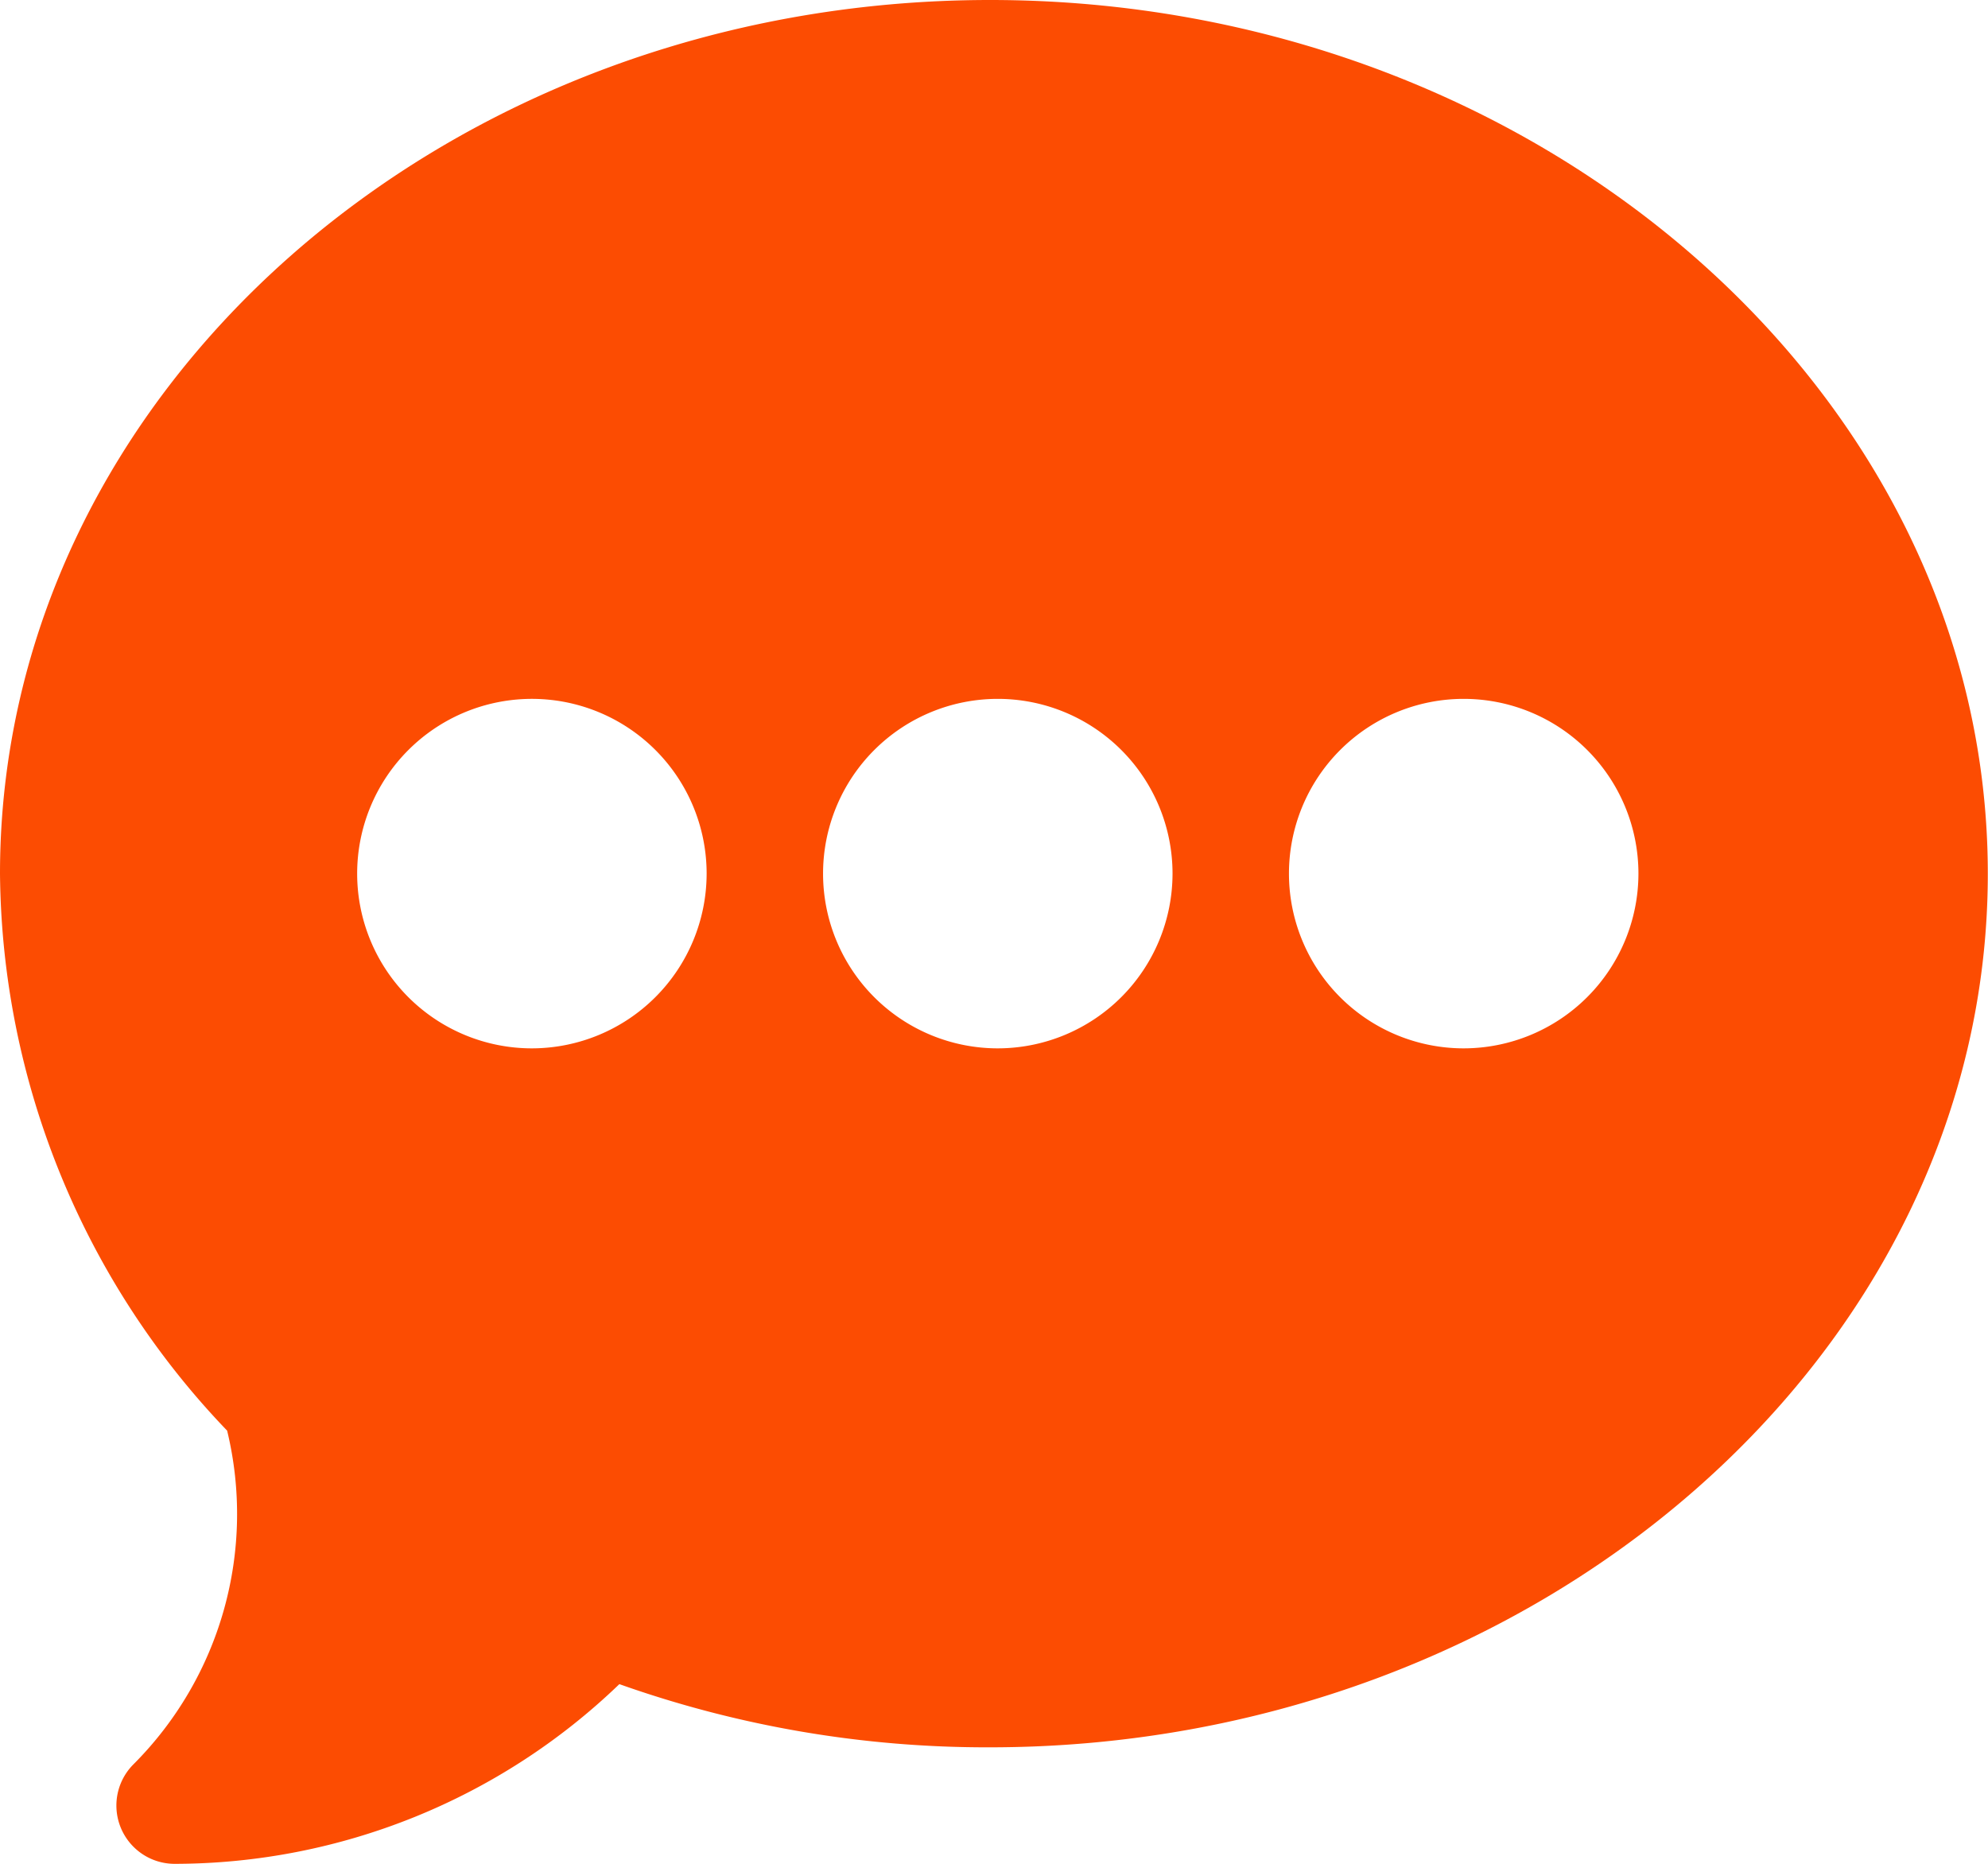 <svg xmlns="http://www.w3.org/2000/svg" width="21.207" height="19.881" viewBox="0 0 21.207 19.881"><g transform="translate(0 -0.187)"><g transform="translate(0 0.187)"><path d="M10.562,0C4.738,0,0,4.18,0,9.319a8.684,8.684,0,0,0,2.423,5.942,3.778,3.778,0,0,1-1,3.56.622.622,0,0,0,.439,1.061,6.85,6.85,0,0,0,4.745-1.917,11.716,11.716,0,0,0,3.953.674c5.824,0,10.645-4.18,10.645-9.319S16.386,0,10.562,0M5.674,11.183A1.864,1.864,0,1,1,7.538,9.319a1.866,1.866,0,0,1-1.864,1.864m4.97,0a1.864,1.864,0,1,1,1.864-1.864,1.866,1.866,0,0,1-1.864,1.864m4.97,0a1.864,1.864,0,1,1,1.864-1.864,1.866,1.866,0,0,1-1.864,1.864" transform="translate(0 0)" fill="#fc4c02"/></g></g></svg>

